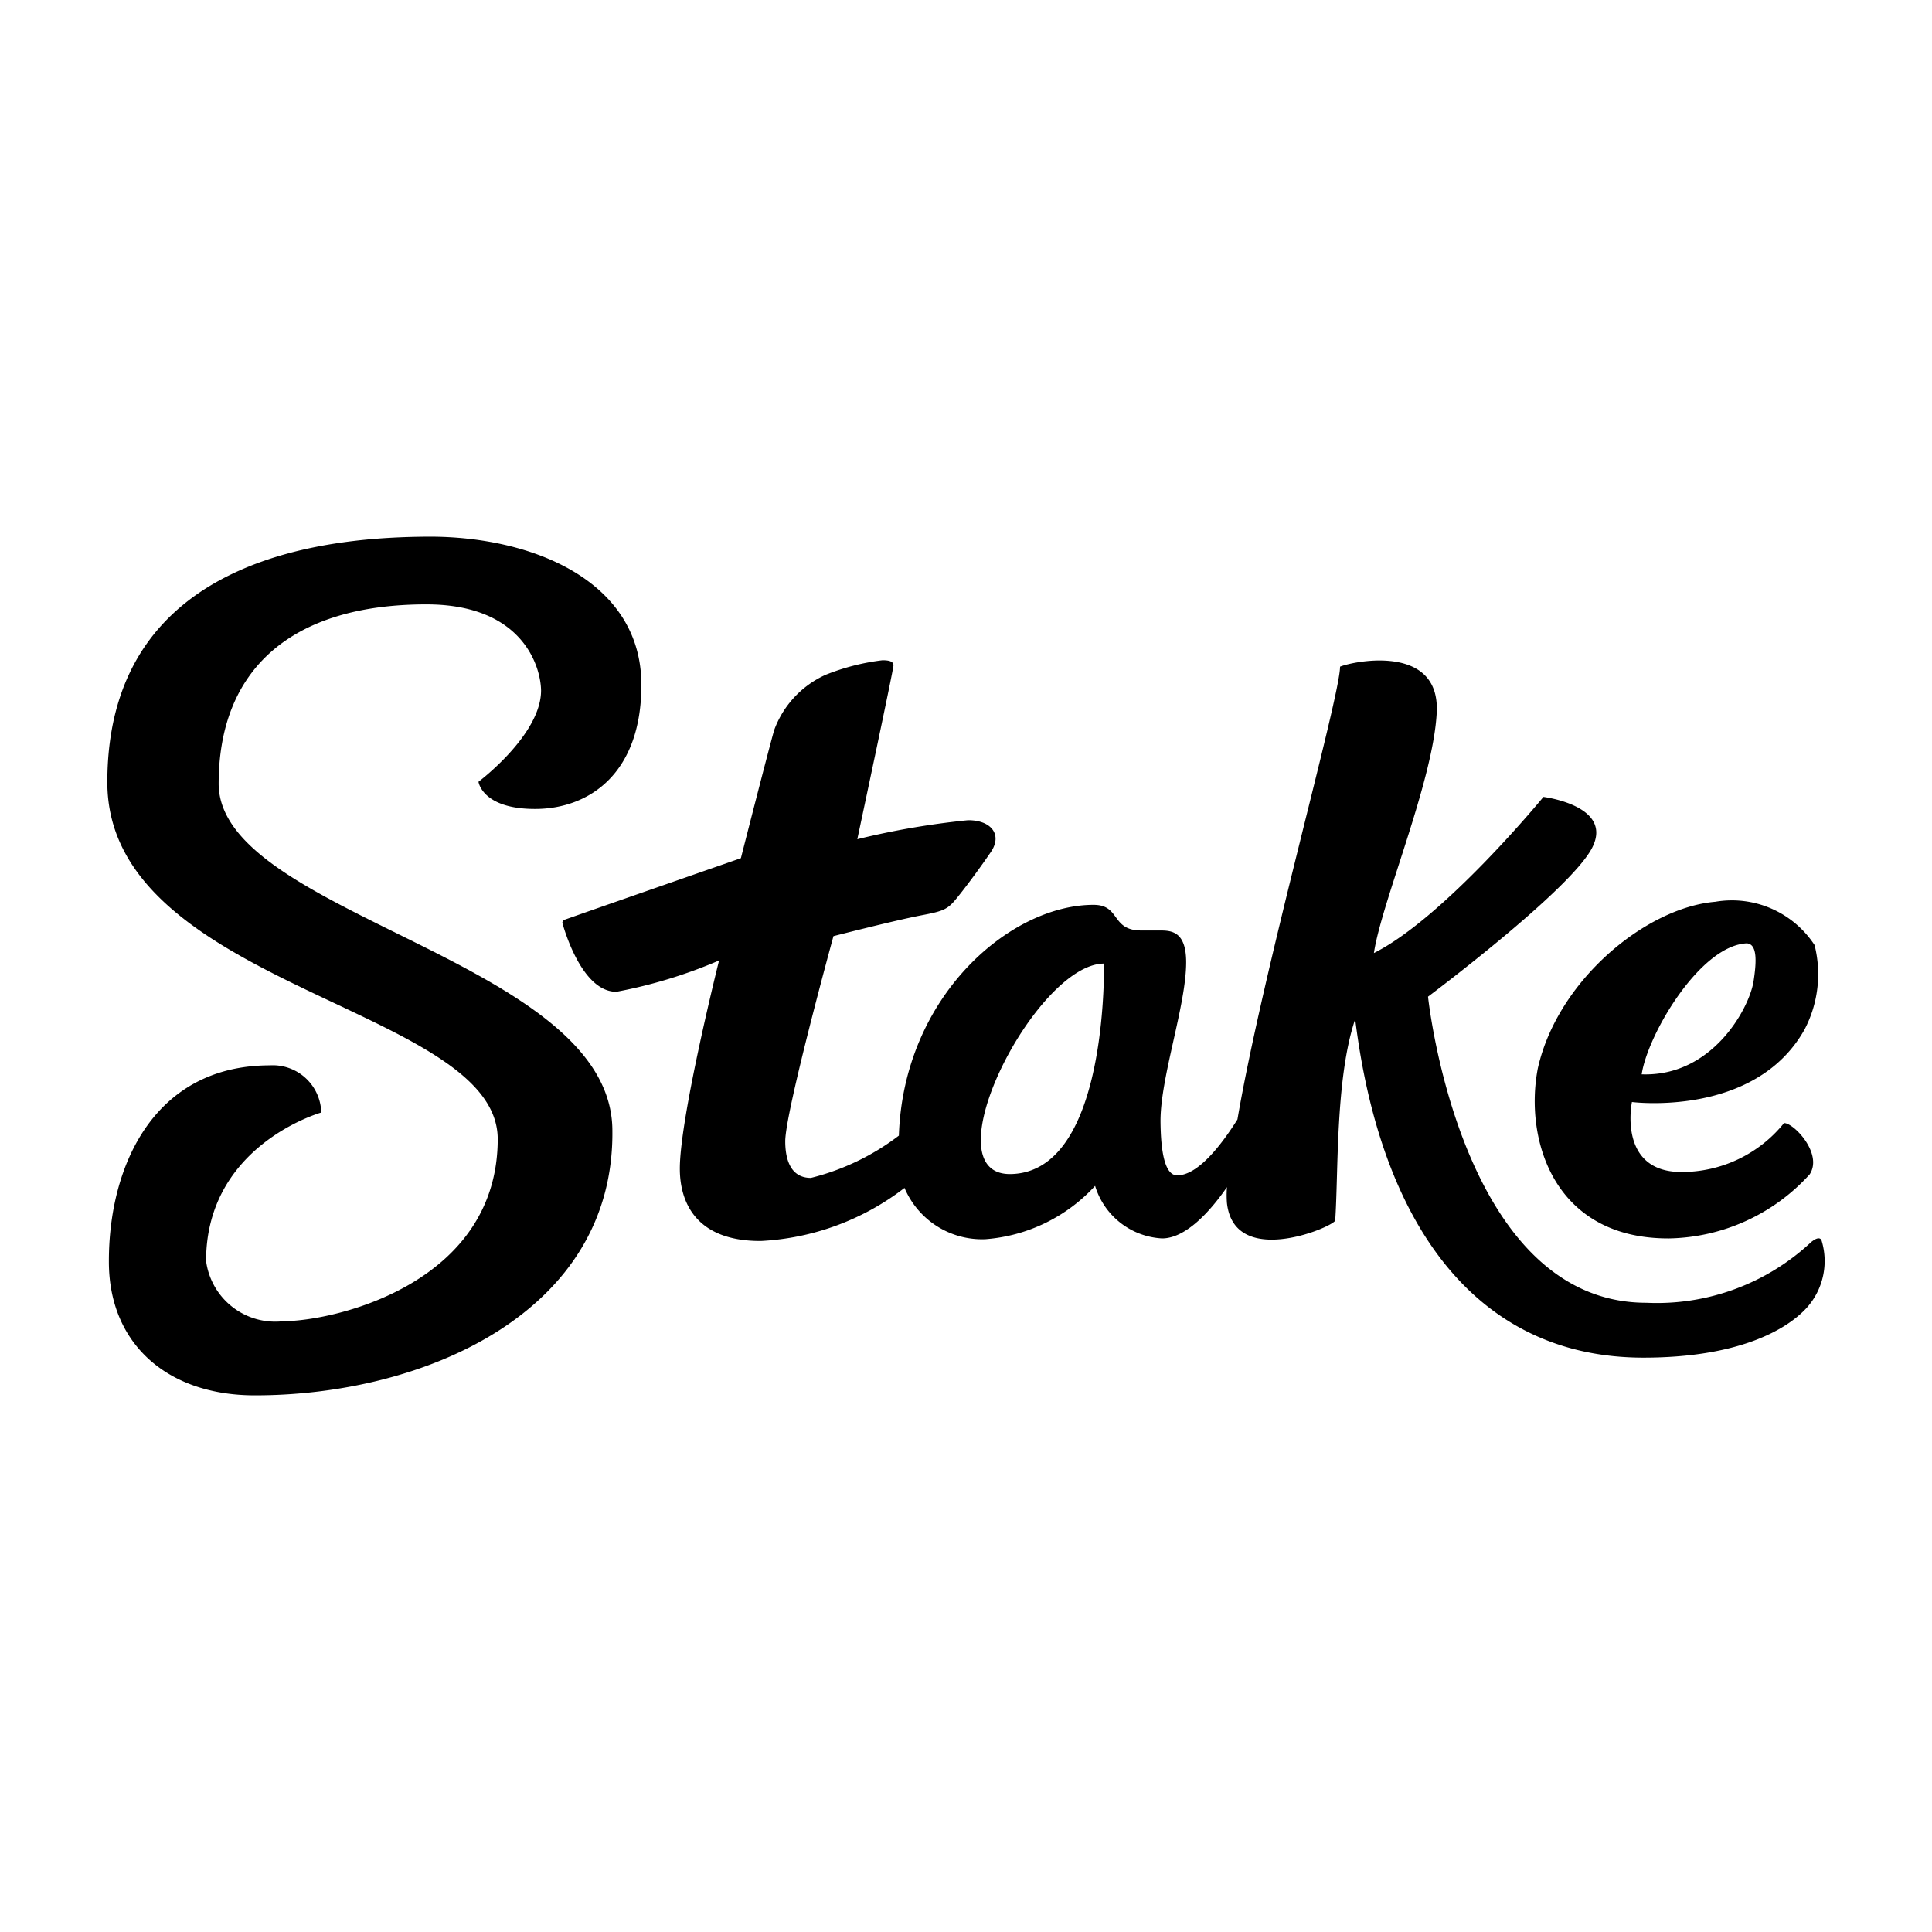 <svg viewBox="0 0 90 90" xmlns="http://www.w3.org/2000/svg"><g fill="none" fill-rule="evenodd"><path fill="#FFF" d="M0 0h90v90H0z"/><g fill="#000" fill-rule="nonzero"><path d="M10.186 36.514c0-5.35 3.405-8.36 9.678-8.36 4.529 0 5.33 2.95 5.341 4.012 0 2.067-2.915 4.252-2.915 4.252s.167 1.278 2.664 1.266c2.497-.012 4.935-1.66 4.923-5.792 0-4.778-4.995-6.904-9.905-6.892C15.862 25.024 5 25.621 5 36.442c0 9.555 18.162 10.451 18.186 16.614 0 6.677-7.48 8.48-10.001 8.492A3.25 3.25 0 0 1 9.6 58.741c0-5.41 5.365-6.915 5.365-6.915a2.257 2.257 0 0 0-2.39-2.198c-5.376 0-7.515 4.646-7.503 9.15 0 3.833 2.736 6.234 6.822 6.222 7.839 0 16.728-3.846 16.633-12.338-.024-7.943-18.317-10.009-18.341-16.148Z"/><path d="M84.852 57.774c-.071-.143-.239-.108-.478.084a10.517 10.517 0 0 1-7.683 2.83c-8.674 0-10.168-14.26-10.168-14.26s6.596-4.934 7.635-6.916c1.04-1.983-2.258-2.389-2.258-2.389s-4.612 5.626-7.898 7.274c.359-2.389 2.772-8.014 2.927-11.215.156-3.201-3.859-2.39-4.504-2.126 0 1.409-3.585 14.105-4.78 21.092-.752 1.195-1.84 2.604-2.807 2.604-.562 0-.765-1.039-.777-2.532 0-2.066 1.195-5.387 1.195-7.393 0-1.398-.645-1.481-1.195-1.481h-.896c-1.422 0-.956-1.195-2.223-1.195-3.895 0-8.854 4.264-9.069 10.75a11.186 11.186 0 0 1-4.098 1.97c-.98 0-1.195-.92-1.195-1.707 0-1.374 2.246-9.555 2.246-9.555s2.844-.729 4.087-.968c.944-.18 1.195-.25 1.577-.705.382-.453 1.087-1.397 1.66-2.233.574-.836 0-1.505-1.063-1.493a37.054 37.054 0 0 0-5.15.884s1.685-7.907 1.685-8.098c0-.191-.215-.239-.513-.239-.91.109-1.803.338-2.653.68a4.54 4.54 0 0 0-2.39 2.569c-.203.68-1.553 5.972-1.553 5.972s-7.17 2.496-8.209 2.866a.155.155 0 0 0-.107.143s.836 3.225 2.52 3.213a22.709 22.709 0 0 0 4.78-1.457s-1.828 7.286-1.828 9.699c0 1.552.741 3.38 3.776 3.368a11.951 11.951 0 0 0 6.691-2.473 3.92 3.92 0 0 0 3.764 2.39 7.72 7.72 0 0 0 5.114-2.485 3.453 3.453 0 0 0 3.119 2.448c1.075 0 2.198-1.194 3.023-2.388a4.847 4.847 0 0 0 0 .74c.334 3.01 4.779 1.194 5.042.824.155-2.186 0-6.64.932-9.388 1.17 9.46 5.556 15.766 13.43 15.766 4.41 0 6.667-1.29 7.611-2.329a3.26 3.26 0 0 0 .681-3.141Zm-37.805-3.082c-3.776 0 1.195-9.794 4.385-9.805 0 1.254-.072 9.782-4.385 9.805Z"/><path d="M77.755 57.69a9.059 9.059 0 0 0 6.548-2.986c.621-.955-.73-2.388-1.195-2.388a6.119 6.119 0 0 1-4.78 2.28c-2.987 0-2.306-3.26-2.306-3.26s5.736.74 8.042-3.38a5.552 5.552 0 0 0 .466-3.93 4.6 4.6 0 0 0-4.624-2.018c-3.25.275-7.36 3.679-8.269 7.764-.633 3.296.73 7.942 6.118 7.918Zm3.584-13.747c.538 0 .49.86.347 1.78-.203 1.254-1.924 4.443-5.21 4.323.275-1.851 2.725-6.031 4.923-6.103h-.06Z"/></g></g></svg>